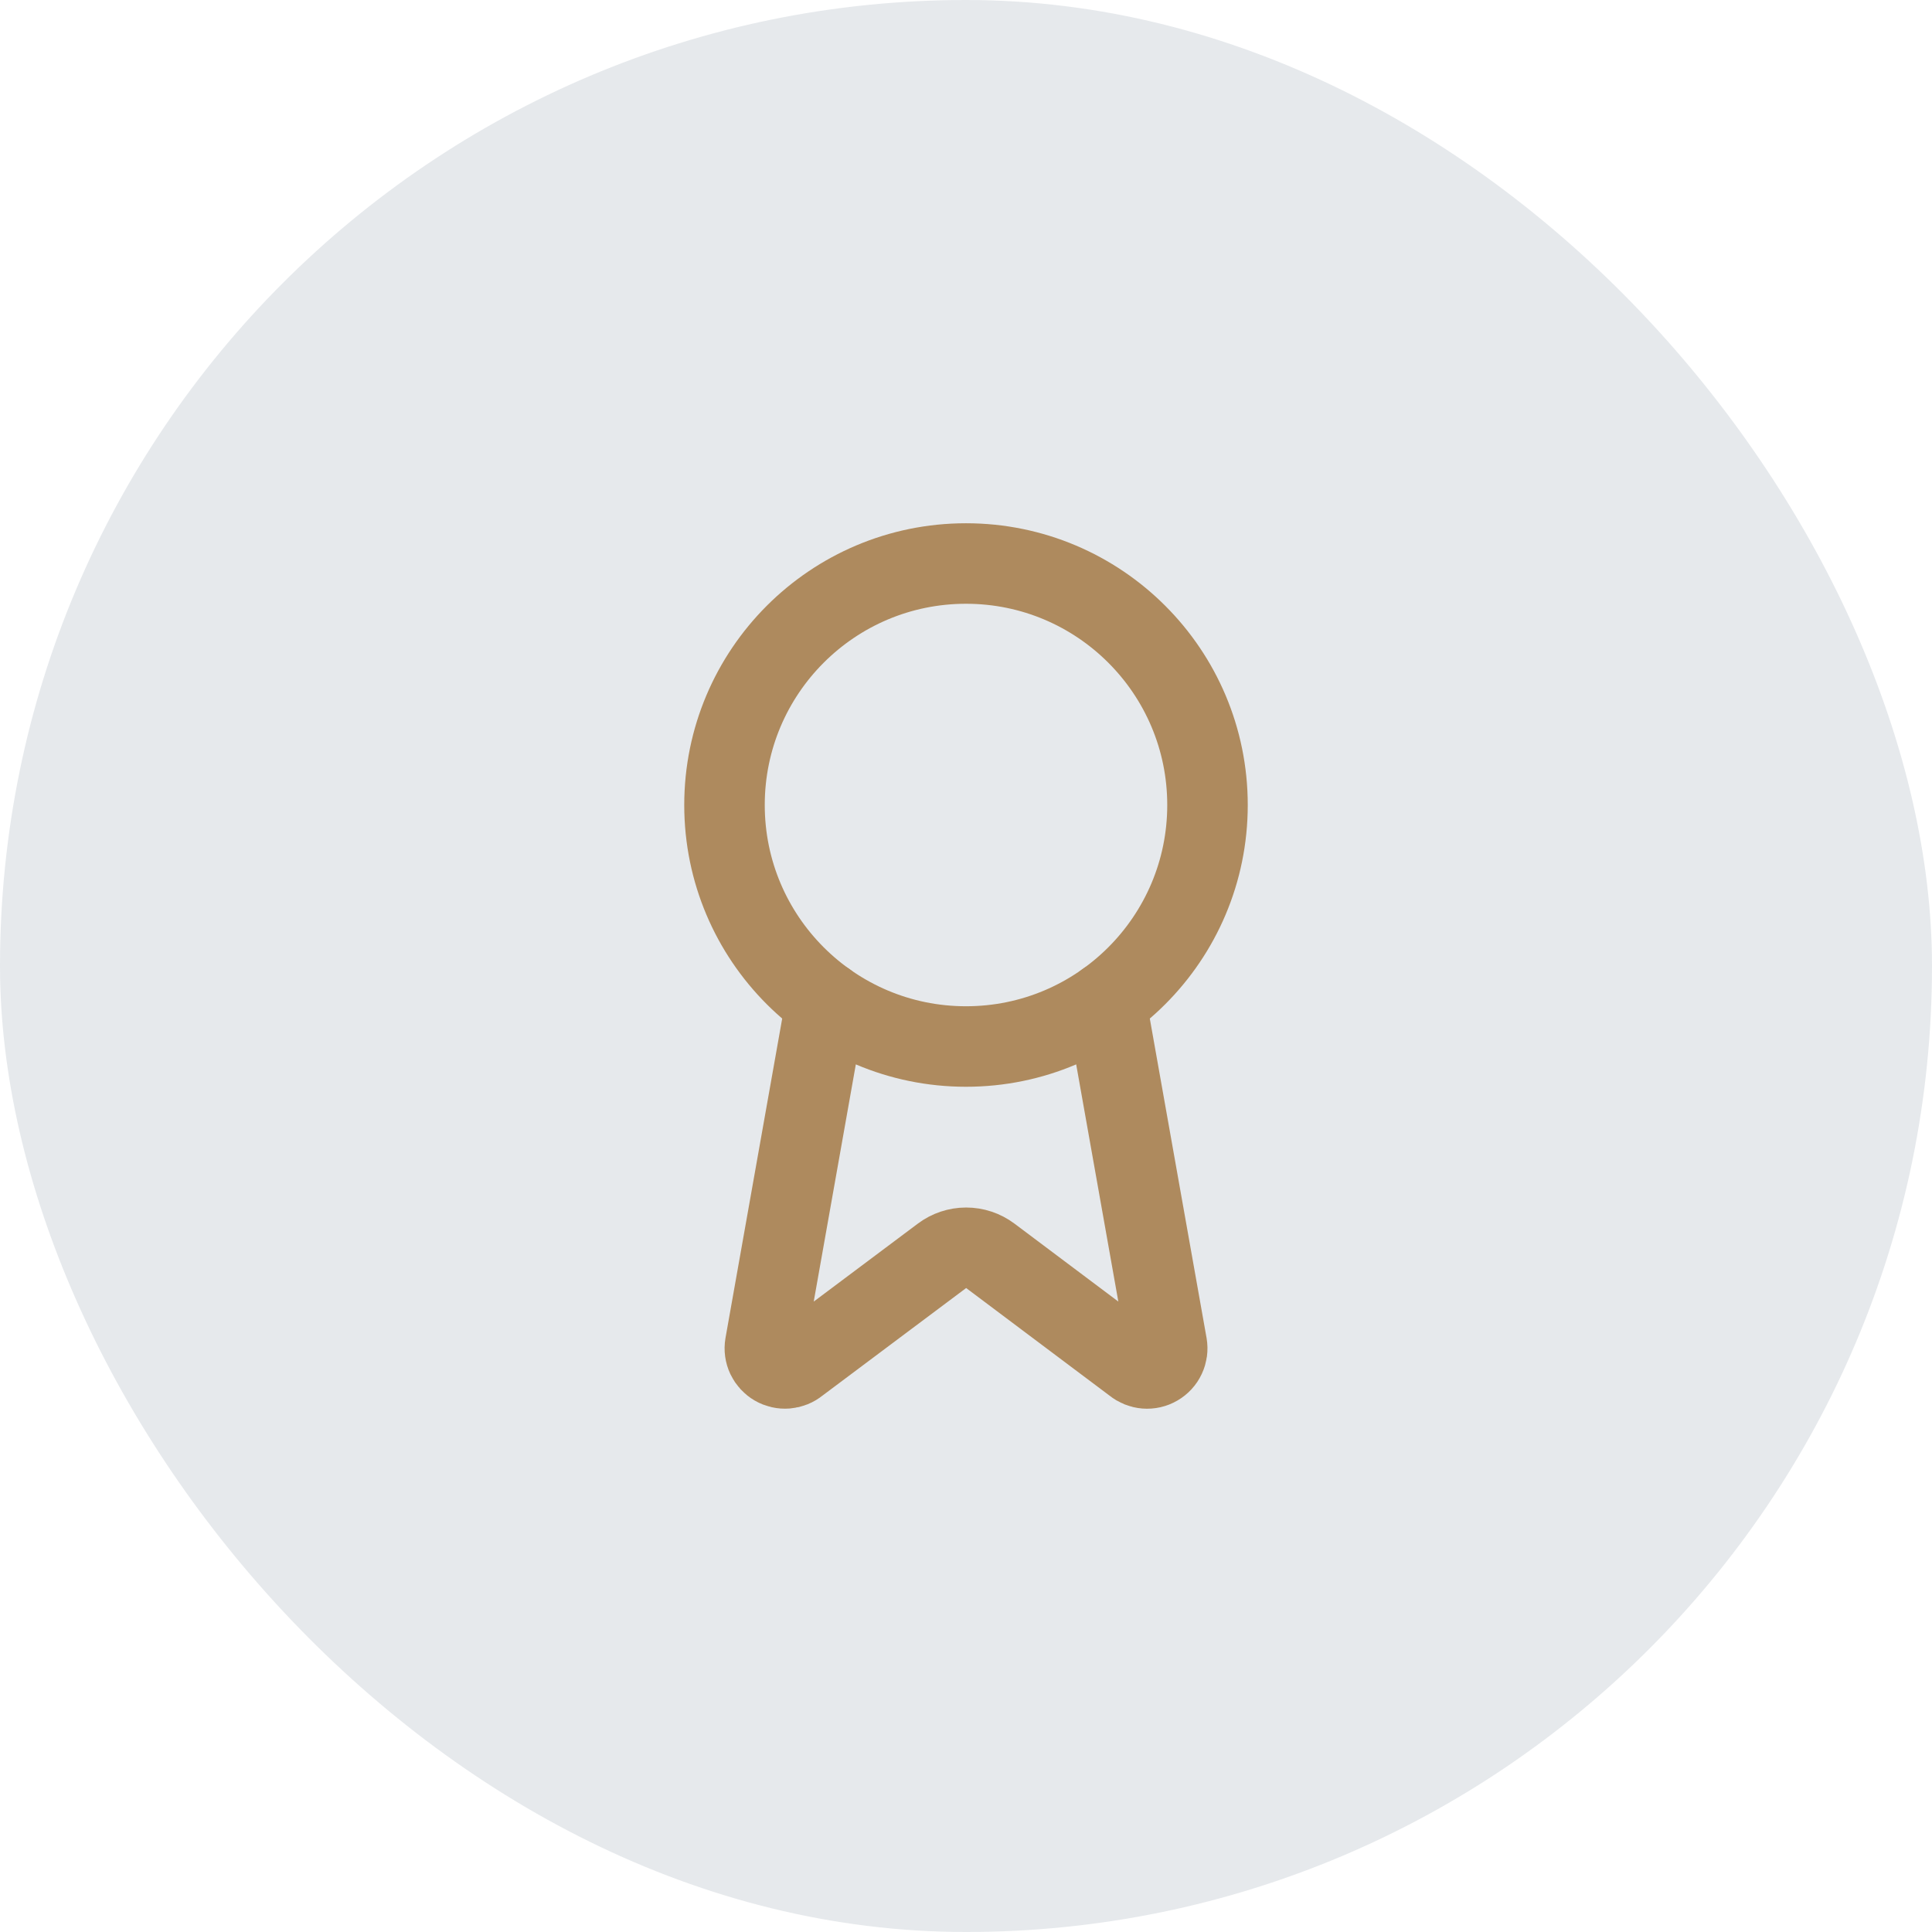 <svg width="64" height="64" viewBox="0 0 64 64" fill="none" xmlns="http://www.w3.org/2000/svg">
<rect x="0" width="64" height="64" rx="32" fill="#001F3F" fill-opacity="0.1"/>
<path d="M36.636 33.187L38.656 44.555C38.679 44.689 38.66 44.826 38.602 44.949C38.545 45.072 38.451 45.174 38.333 45.242C38.216 45.311 38.081 45.341 37.945 45.33C37.81 45.319 37.681 45.267 37.576 45.181L32.803 41.599C32.572 41.427 32.292 41.334 32.005 41.334C31.717 41.334 31.437 41.427 31.207 41.599L26.425 45.18C26.321 45.266 26.192 45.318 26.057 45.329C25.922 45.34 25.786 45.309 25.669 45.241C25.552 45.173 25.458 45.071 25.4 44.949C25.342 44.826 25.323 44.688 25.346 44.555L27.364 33.187" stroke="#AE8A5E" stroke-width="2.667" stroke-linecap="round" stroke-linejoin="round"/>
<path d="M32 34.667C36.418 34.667 40 31.085 40 26.667C40 22.248 36.418 18.667 32 18.667C27.582 18.667 24 22.248 24 26.667C24 31.085 27.582 34.667 32 34.667Z" stroke="#AE8A5E" stroke-width="2.667" stroke-linecap="round" stroke-linejoin="round"/>
</svg>
